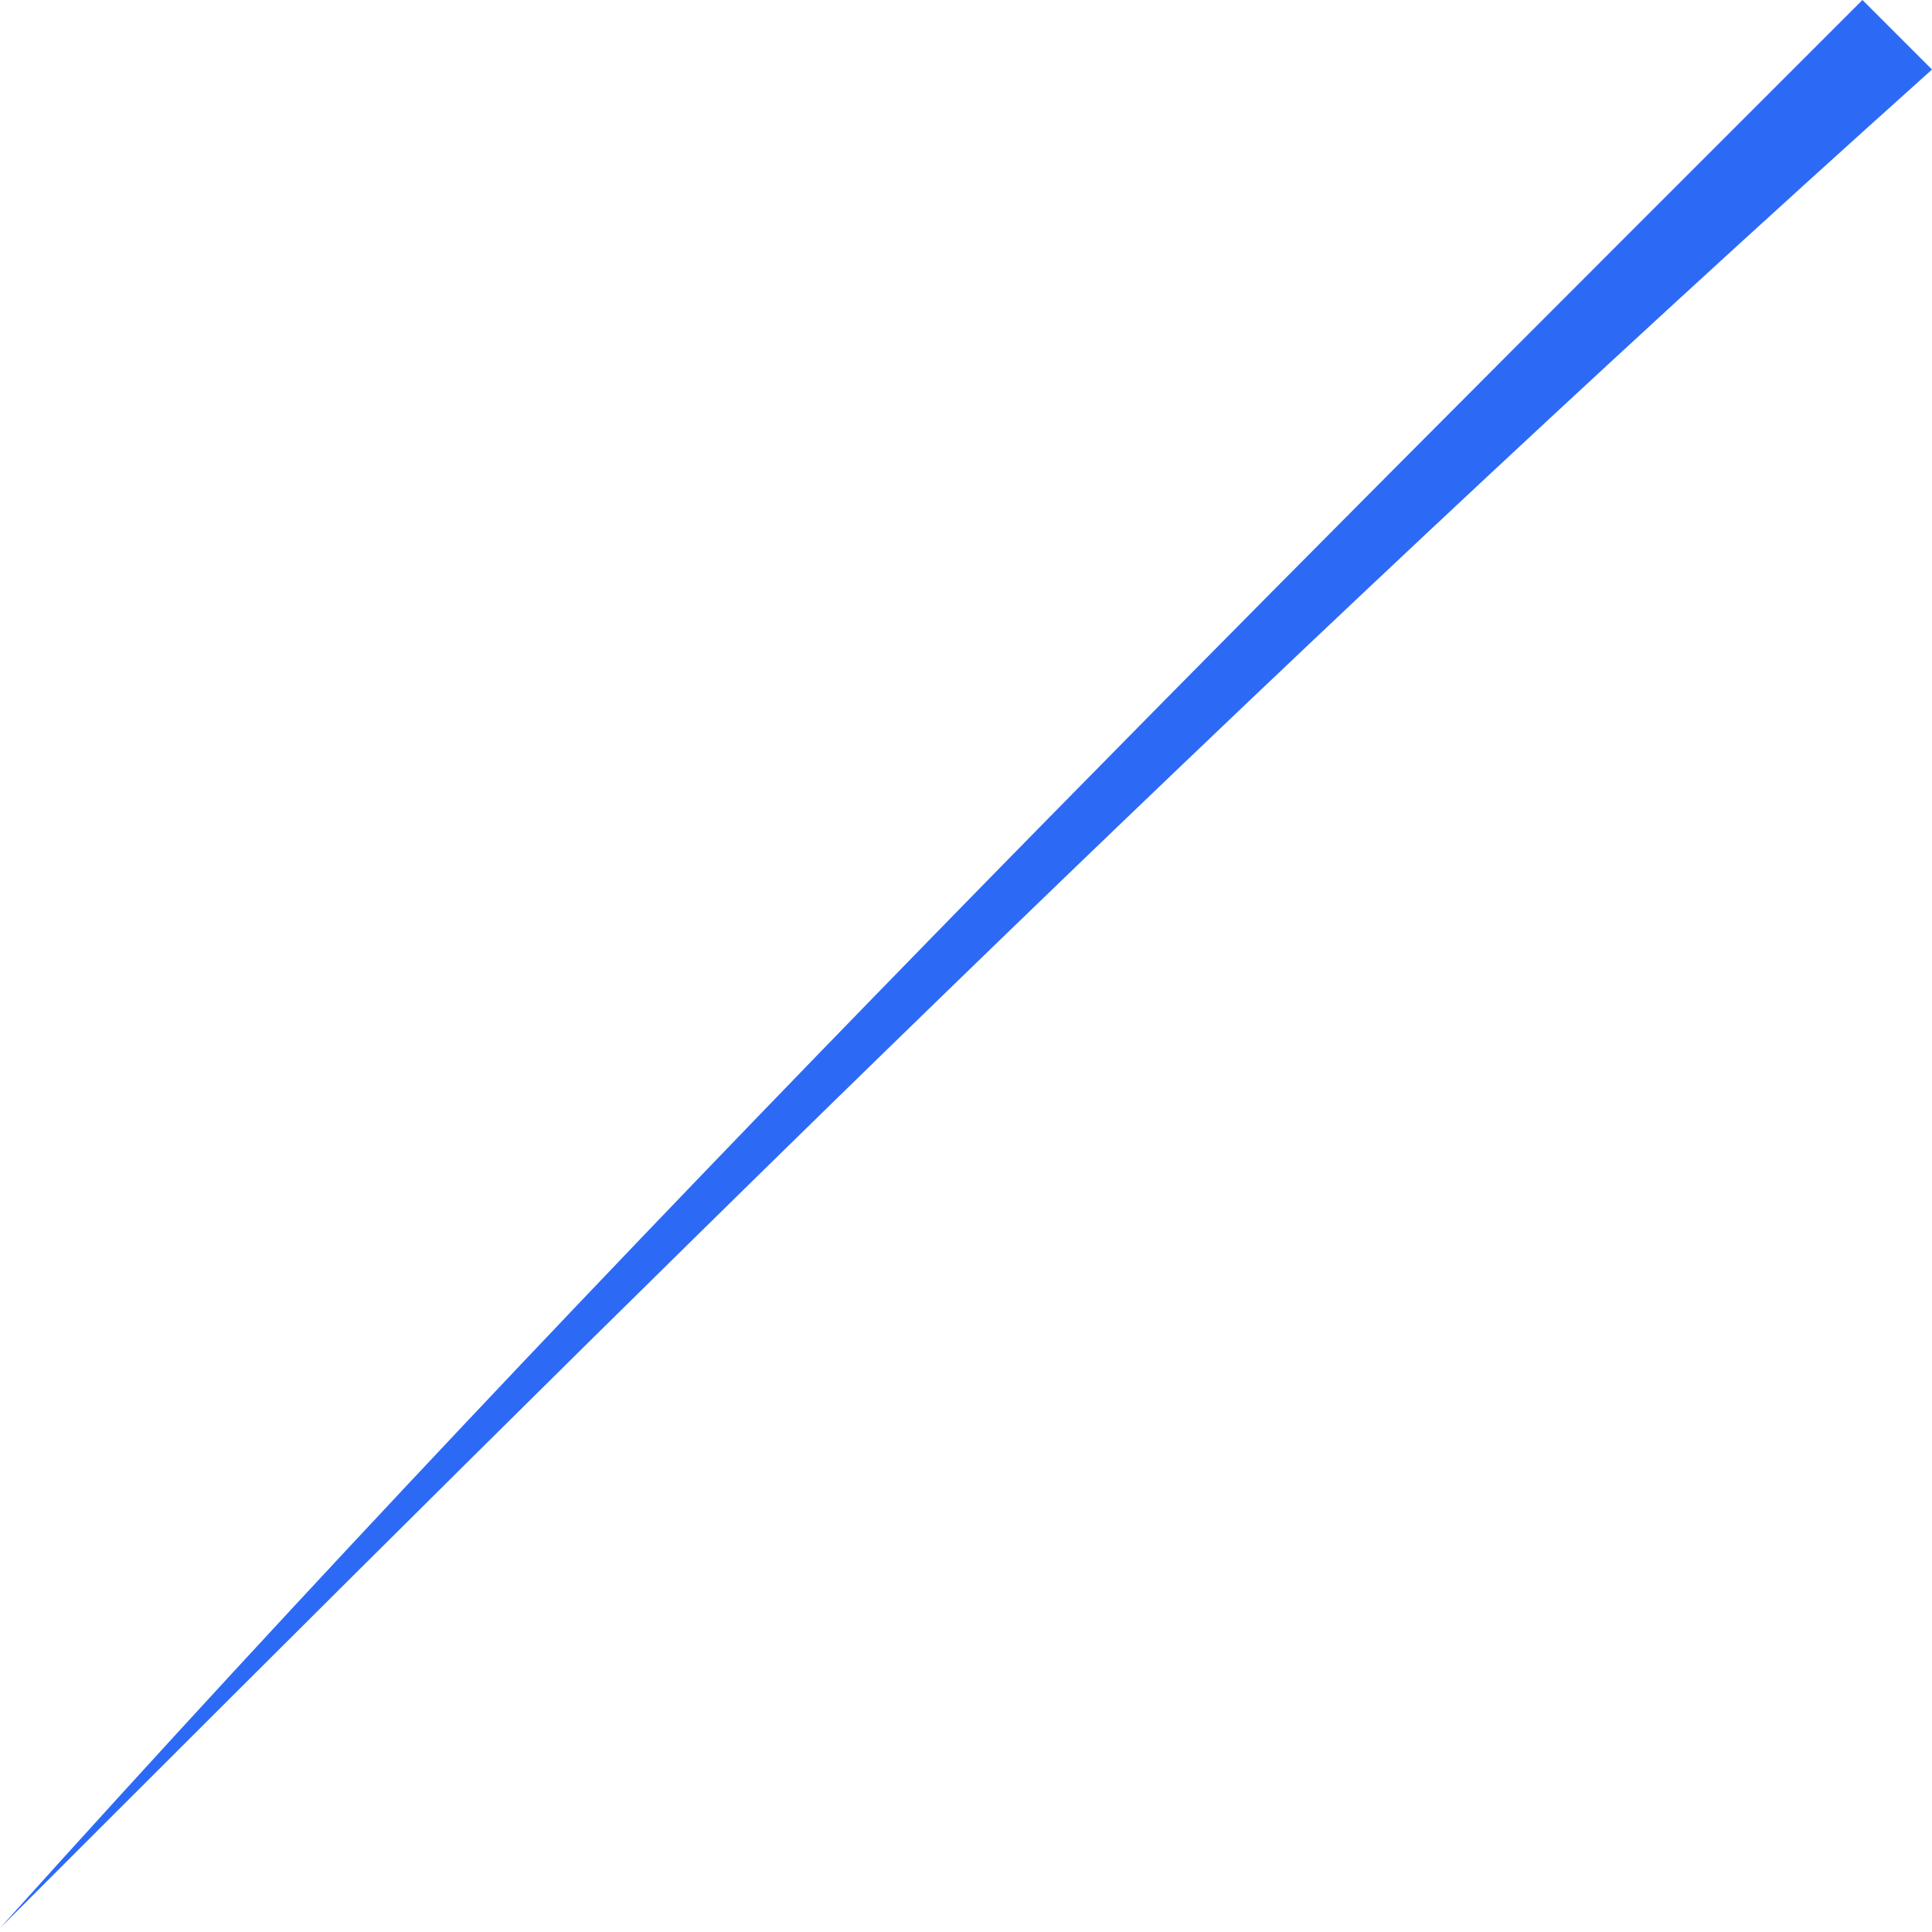 <?xml version="1.0" encoding="UTF-8"?> <svg xmlns="http://www.w3.org/2000/svg" width="1" height="1" viewBox="0 0 1 1" fill="none"> <path d="M0.964 0L1 0.036C0.643 0.356 0.321 0.677 0 0.998C0.321 0.641 0.643 0.321 0.964 0Z" fill="#2C6AF6"></path> </svg> 